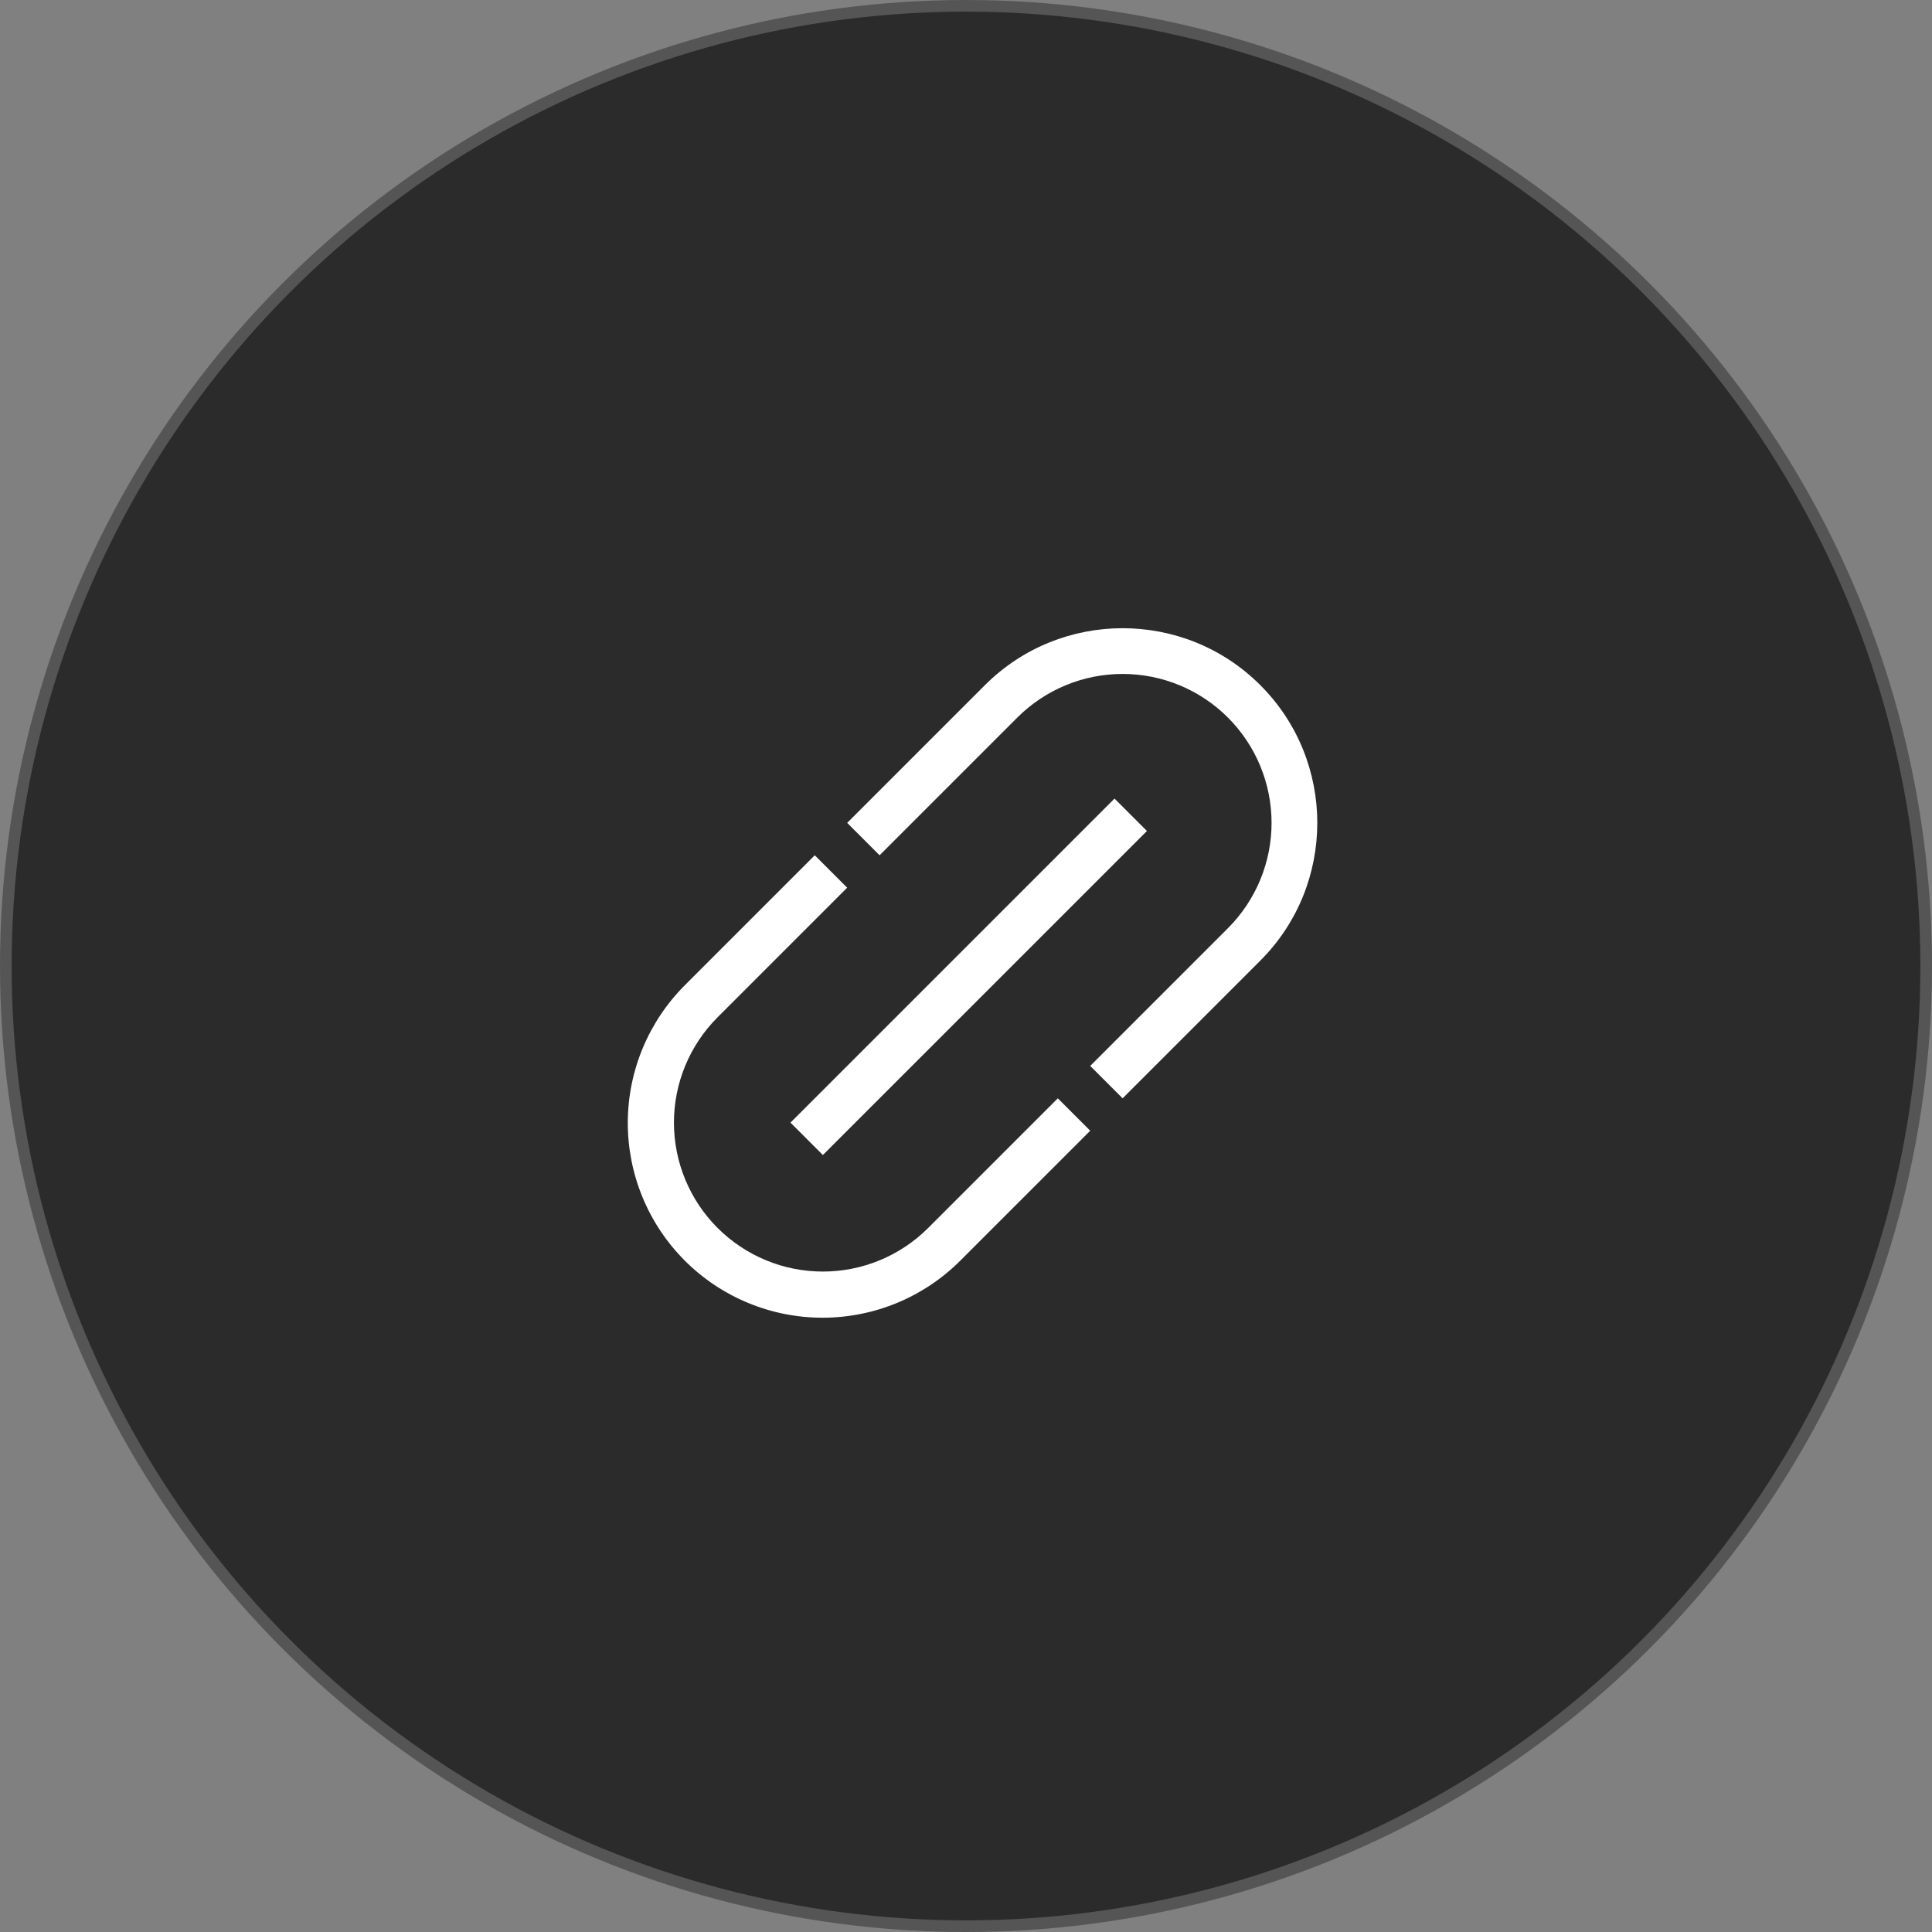 <?xml version="1.0" encoding="UTF-8"?> <svg xmlns="http://www.w3.org/2000/svg" width="166" height="166" viewBox="0 0 166 166" fill="none"><rect x="0" y="0" width="166" height="166" fill="#808080" stroke="none"/> <circle cx="83" cy="83" r="82.5" fill="#2B2B2B" stroke="#555555"></circle> <path d="M108.29 58.87C101.766 52.345 91.149 52.345 84.624 58.87L72.791 70.703L75.576 73.487L87.409 61.654C89.808 59.254 93.063 57.906 96.457 57.906C98.138 57.906 99.802 58.237 101.355 58.88C102.907 59.523 104.318 60.466 105.506 61.654C106.694 62.843 107.637 64.253 108.28 65.806C108.923 67.359 109.254 69.023 109.254 70.703C109.254 72.384 108.923 74.048 108.28 75.6C107.637 77.153 106.694 78.564 105.506 79.752L93.673 91.585L96.457 94.369L108.29 82.536C114.815 76.011 114.815 65.395 108.29 58.87ZM79.752 105.506C77.352 107.906 74.097 109.254 70.703 109.254C67.309 109.254 64.054 107.906 61.654 105.506C59.255 103.106 57.906 99.851 57.906 96.457C57.906 93.063 59.255 89.808 61.654 87.409L72.791 76.272L70.007 73.487L58.87 84.624C57.31 86.177 56.072 88.022 55.226 90.054C54.38 92.086 53.943 94.265 53.941 96.466C53.938 98.667 54.37 100.846 55.211 102.88C56.052 104.914 57.286 106.762 58.842 108.319C60.398 109.875 62.246 111.109 64.28 111.95C66.314 112.791 68.494 113.222 70.695 113.22C72.896 113.217 75.075 112.78 77.106 111.935C79.138 111.089 80.984 109.85 82.536 108.29L93.673 97.153L90.889 94.369L79.752 105.506Z" fill="white"></path> <path d="M67.919 96.457L95.761 68.615L98.546 71.399L70.703 99.241L67.919 96.457Z" fill="white"></path> </svg> 